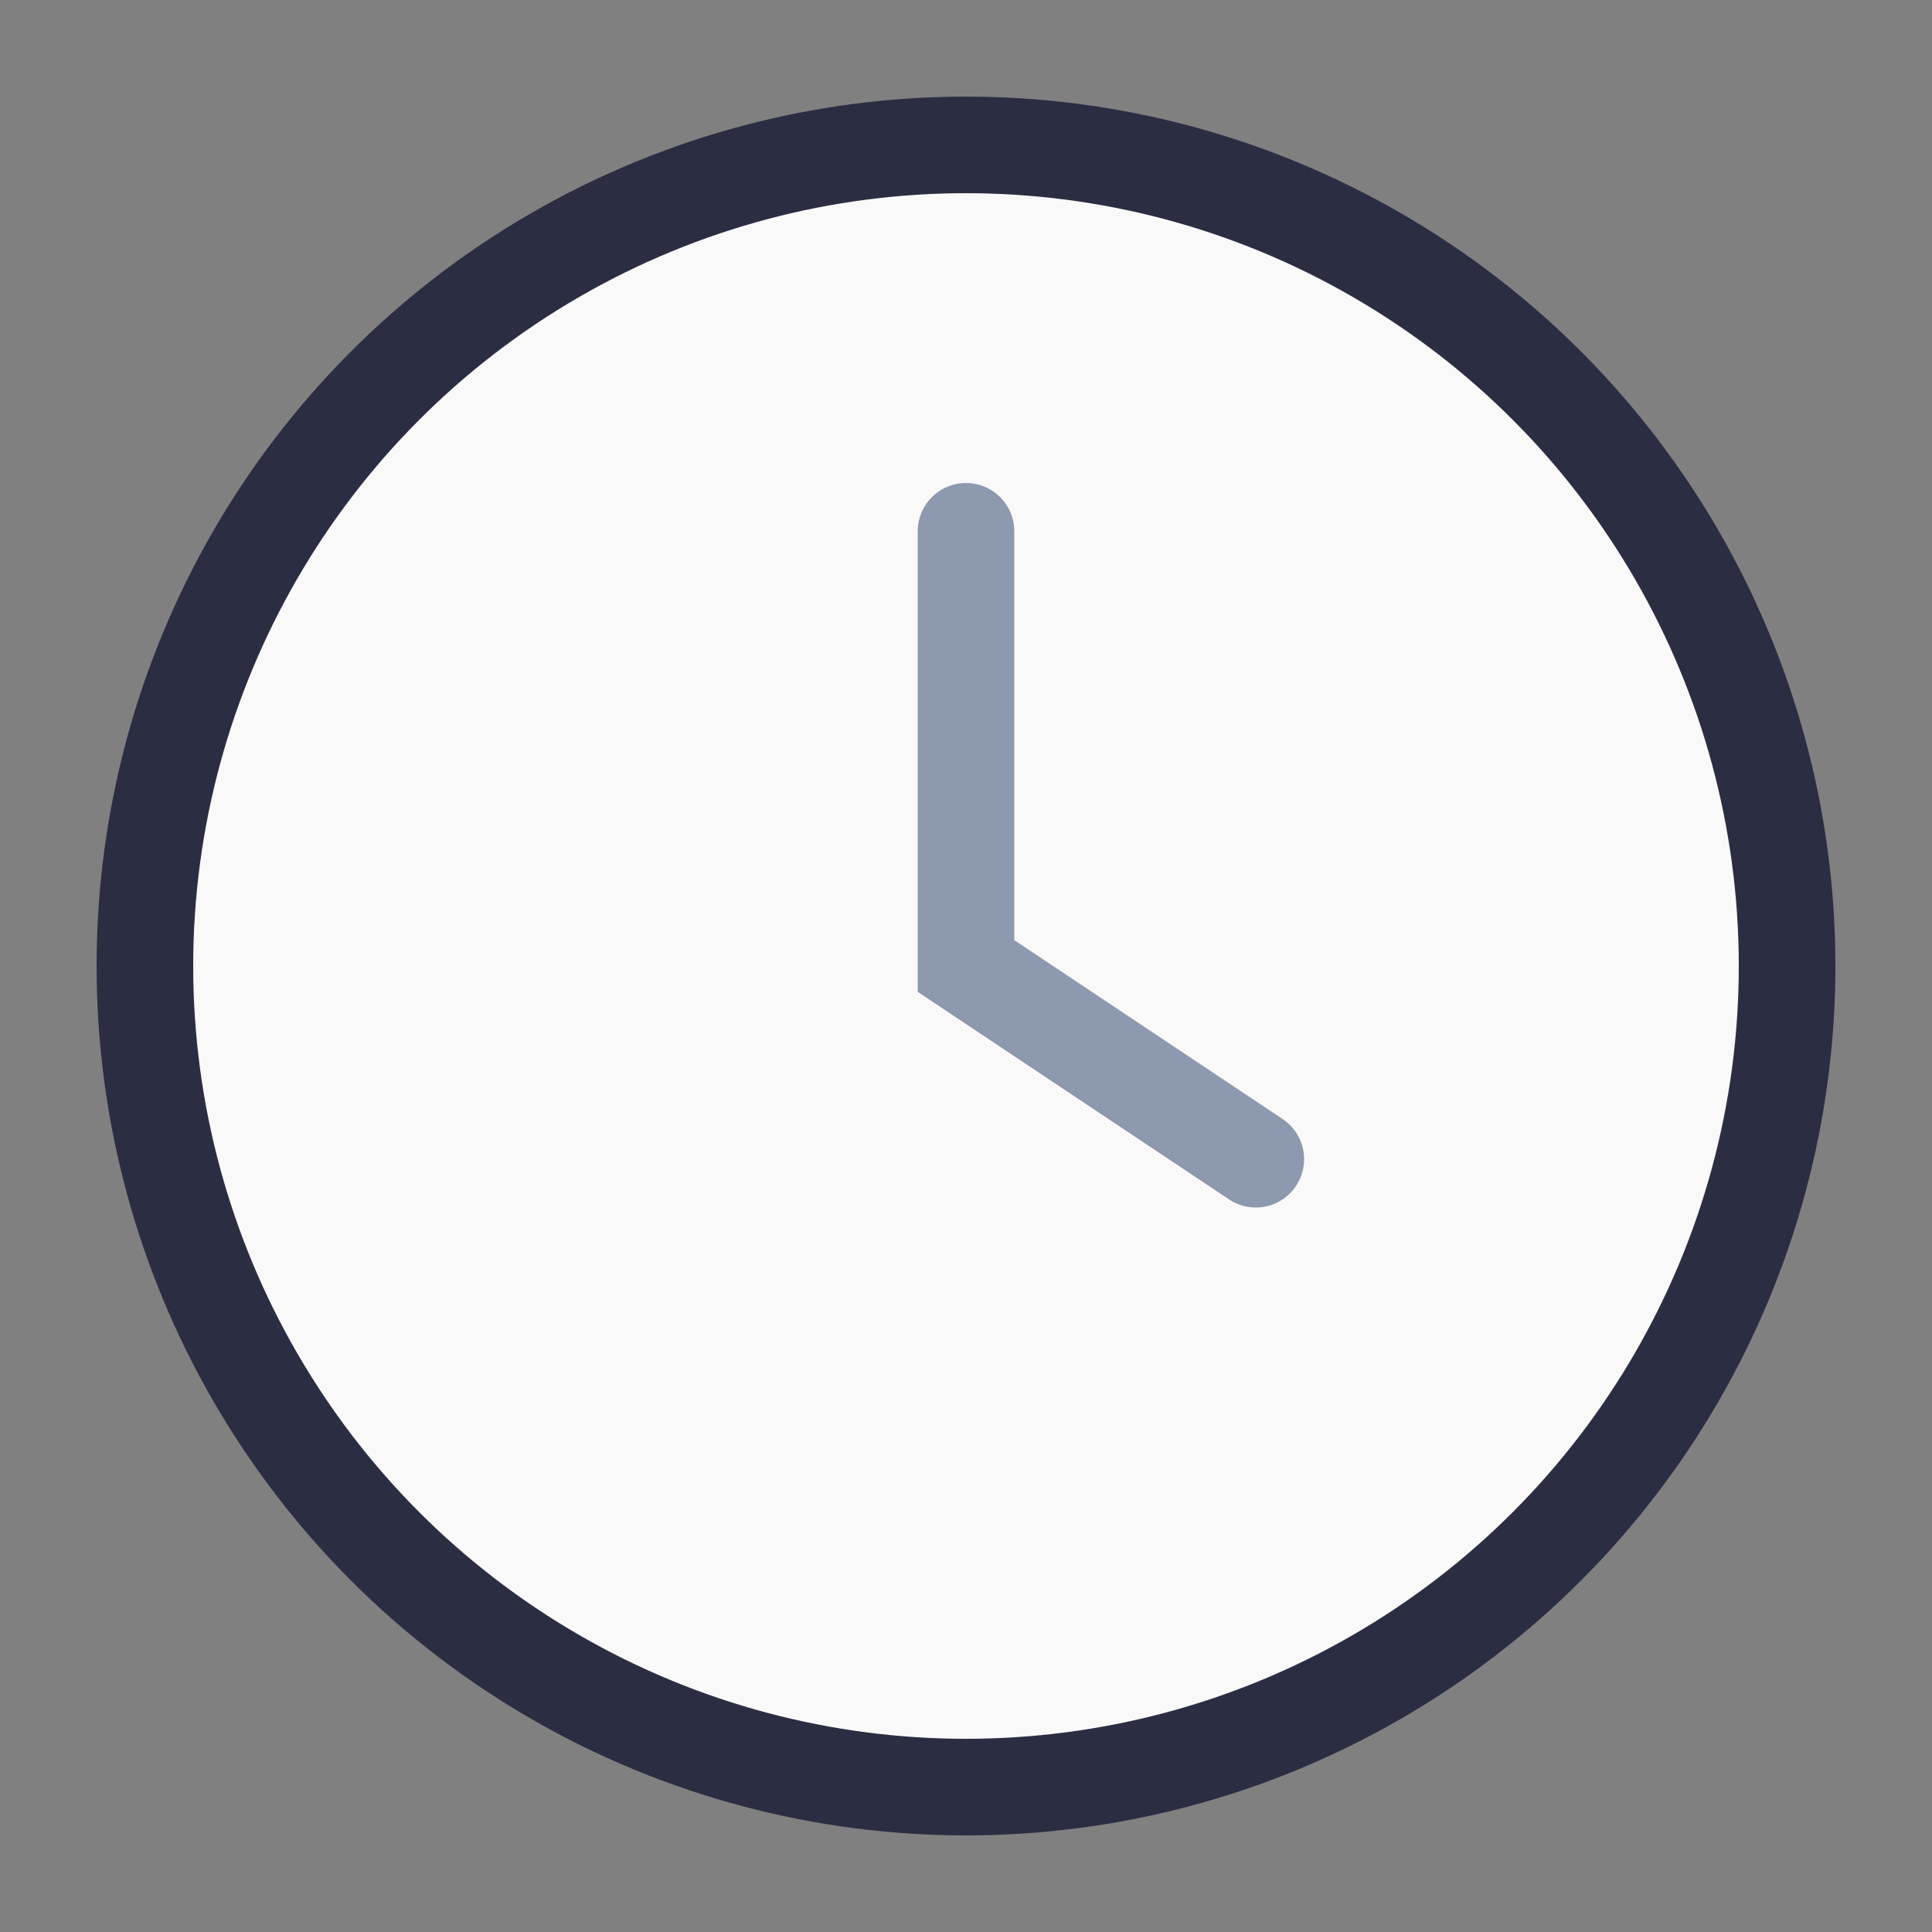 <?xml version="1.0" encoding="UTF-8"?>
<svg xmlns="http://www.w3.org/2000/svg" width="40" height="40" viewBox="0 0 40 40"><rect x="0" y="0" width="40" height="40" fill="#808080" stroke="none"/><circle cx="20" cy="20" r="17" fill="#F9F9F9" stroke="#2B2D42" stroke-width="2"/><path d="M20 11v9l6 4" stroke="#8D99AE" stroke-width="2" stroke-linecap="round" fill="none"/></svg>